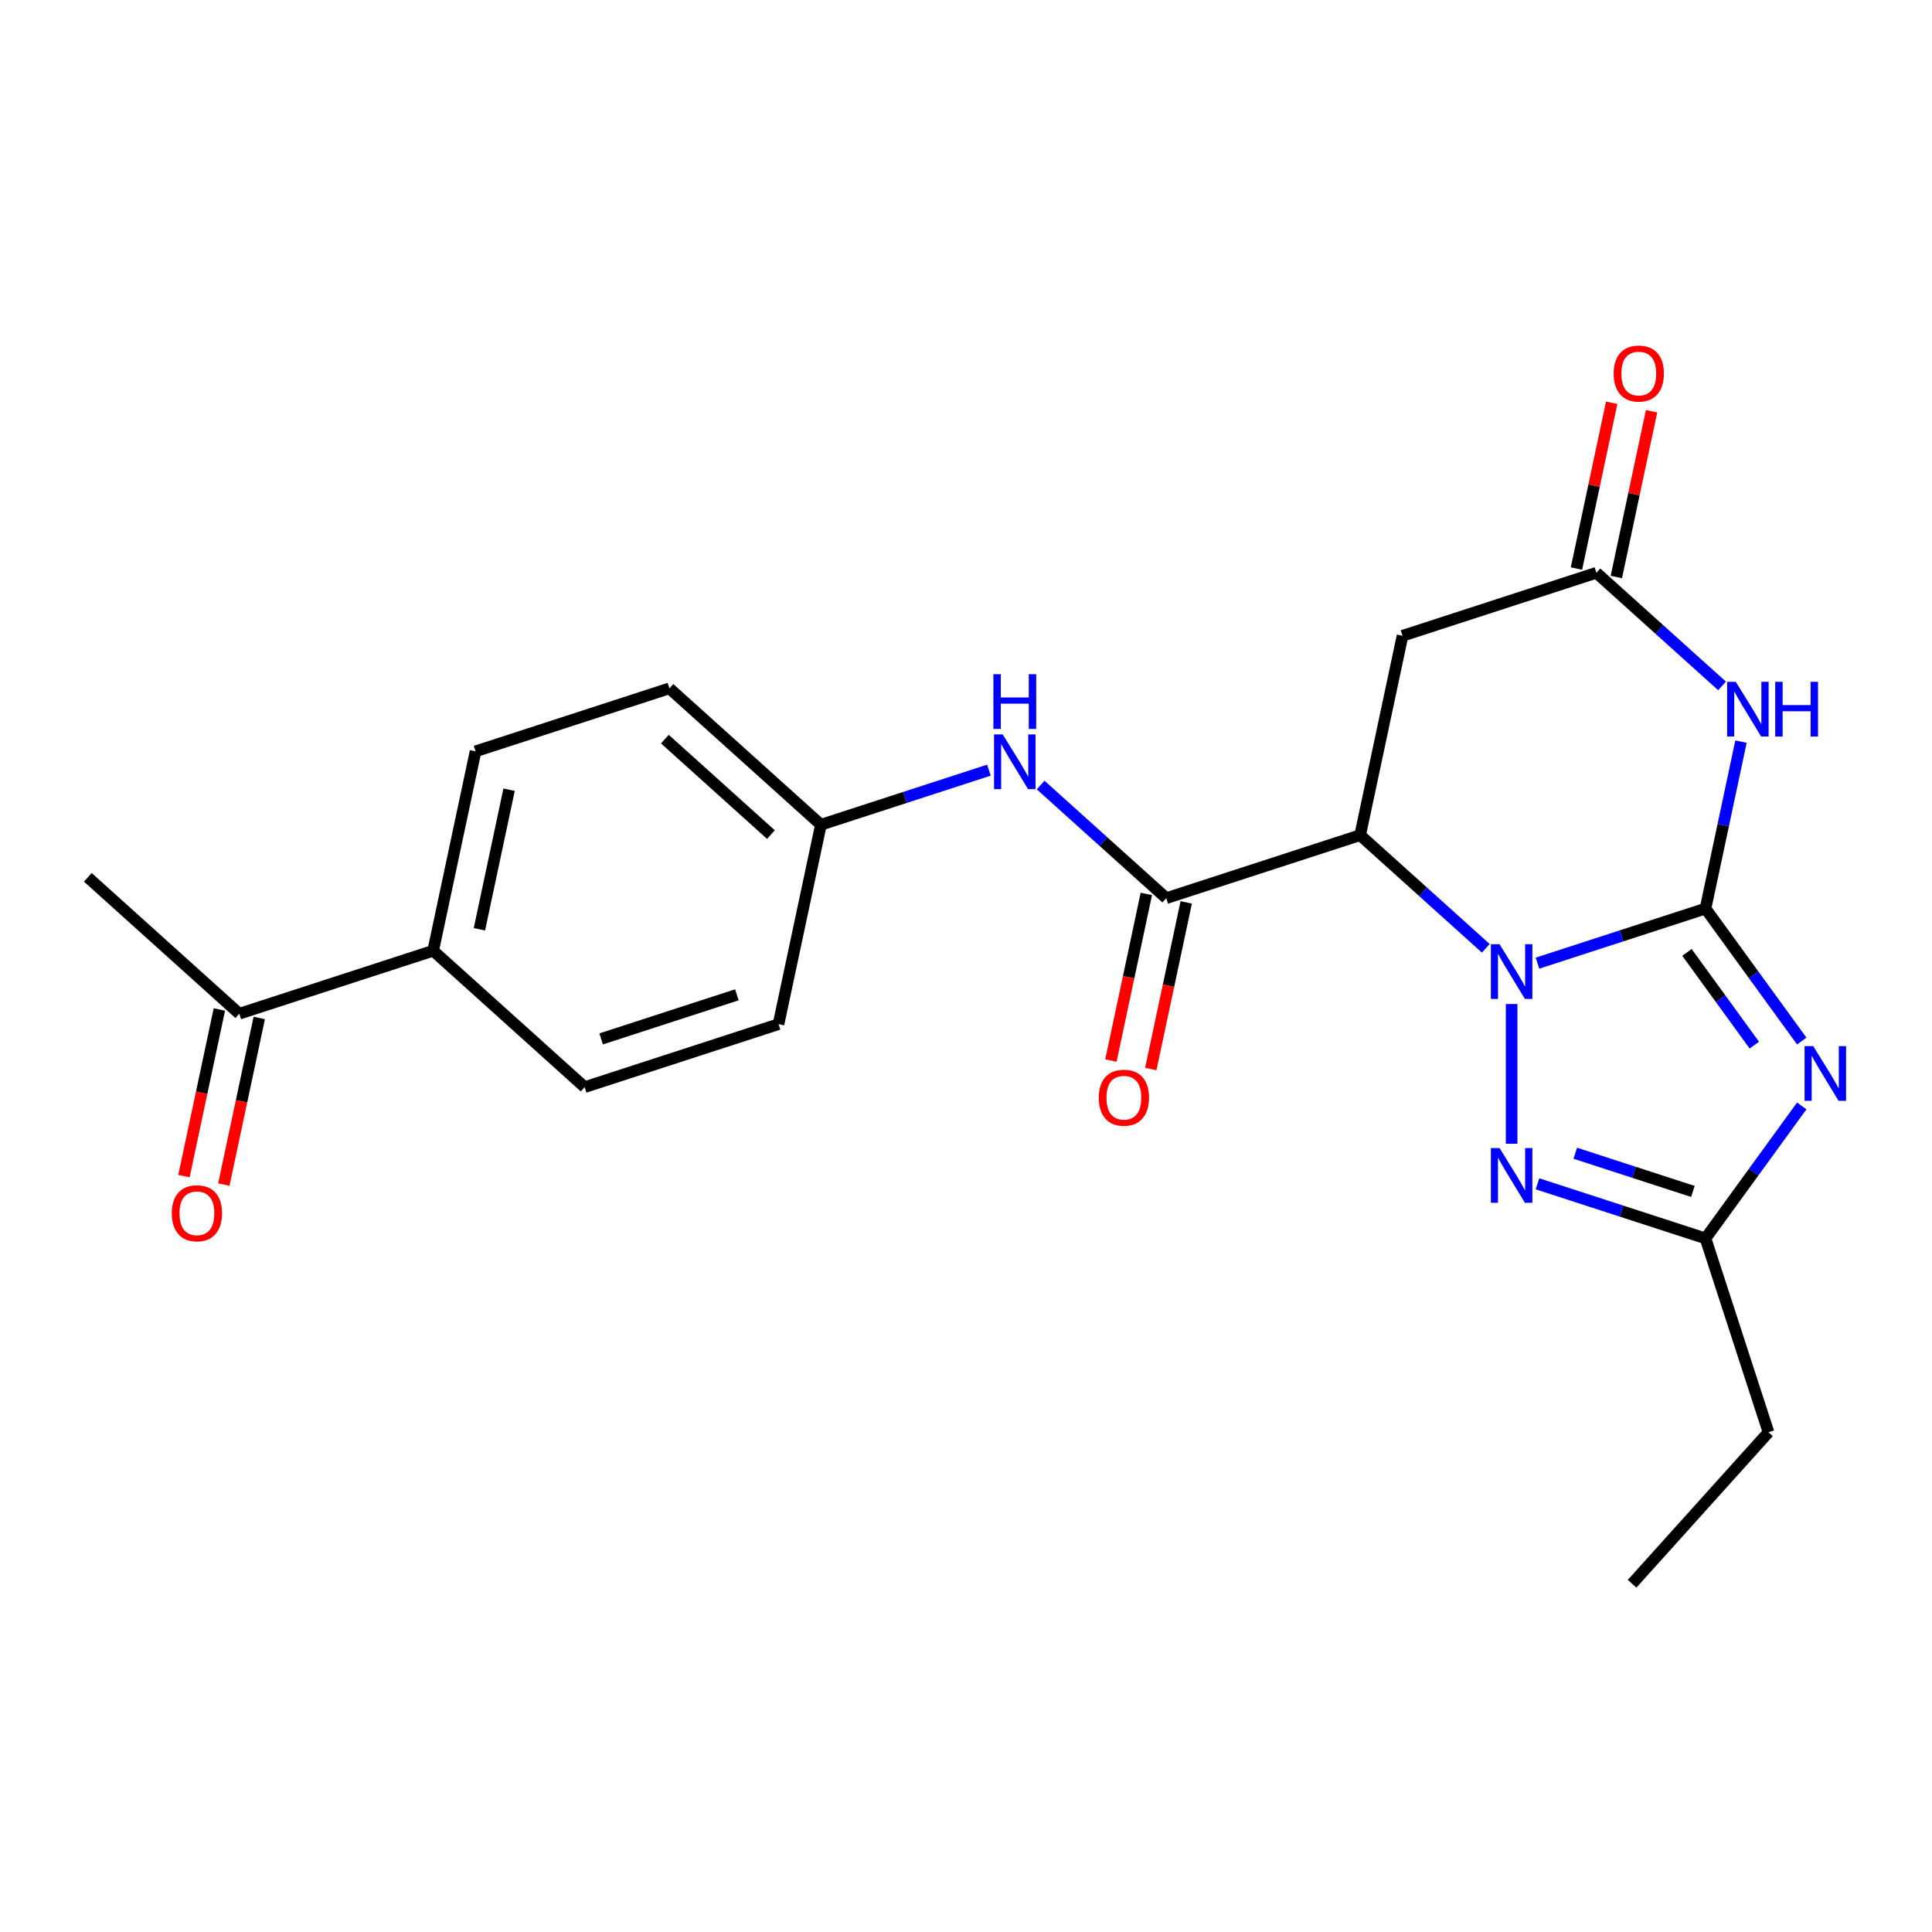 <?xml version='1.0' encoding='iso-8859-1'?>
<svg version='1.1' baseProfile='full'
              xmlns='http://www.w3.org/2000/svg'
                      xmlns:rdkit='http://www.rdkit.org/xml'
                      xmlns:xlink='http://www.w3.org/1999/xlink'
                  xml:space='preserve'
width='1000px' height='1000px' viewBox='0 0 1000 1000'>
<!-- END OF HEADER -->
<rect style='opacity:1.0;fill:#FFFFFF;stroke:none' width='1000' height='1000' x='0' y='0'> </rect>
<path class='bond-0' d='M 882.765,470.275 L 839.281,484.404' style='fill:none;fill-rule:evenodd;stroke:#000000;stroke-width:6px;stroke-linecap:butt;stroke-linejoin:miter;stroke-opacity:1' />
<path class='bond-0' d='M 839.281,484.404 L 795.796,498.533' style='fill:none;fill-rule:evenodd;stroke:#0000FF;stroke-width:6px;stroke-linecap:butt;stroke-linejoin:miter;stroke-opacity:1' />
<path class='bond-1' d='M 882.765,470.275 L 907.672,504.557' style='fill:none;fill-rule:evenodd;stroke:#000000;stroke-width:6px;stroke-linecap:butt;stroke-linejoin:miter;stroke-opacity:1' />
<path class='bond-1' d='M 907.672,504.557 L 932.579,538.838' style='fill:none;fill-rule:evenodd;stroke:#0000FF;stroke-width:6px;stroke-linecap:butt;stroke-linejoin:miter;stroke-opacity:1' />
<path class='bond-1' d='M 873.165,492.963 L 890.6,516.96' style='fill:none;fill-rule:evenodd;stroke:#000000;stroke-width:6px;stroke-linecap:butt;stroke-linejoin:miter;stroke-opacity:1' />
<path class='bond-1' d='M 890.6,516.96 L 908.035,540.957' style='fill:none;fill-rule:evenodd;stroke:#0000FF;stroke-width:6px;stroke-linecap:butt;stroke-linejoin:miter;stroke-opacity:1' />
<path class='bond-3' d='M 882.765,470.275 L 891.948,427.072' style='fill:none;fill-rule:evenodd;stroke:#000000;stroke-width:6px;stroke-linecap:butt;stroke-linejoin:miter;stroke-opacity:1' />
<path class='bond-3' d='M 891.948,427.072 L 901.132,383.868' style='fill:none;fill-rule:evenodd;stroke:#0000FF;stroke-width:6px;stroke-linecap:butt;stroke-linejoin:miter;stroke-opacity:1' />
<path class='bond-2' d='M 769.041,490.835 L 736.525,461.557' style='fill:none;fill-rule:evenodd;stroke:#0000FF;stroke-width:6px;stroke-linecap:butt;stroke-linejoin:miter;stroke-opacity:1' />
<path class='bond-2' d='M 736.525,461.557 L 704.008,432.279' style='fill:none;fill-rule:evenodd;stroke:#000000;stroke-width:6px;stroke-linecap:butt;stroke-linejoin:miter;stroke-opacity:1' />
<path class='bond-4' d='M 782.418,519.678 L 782.418,592.013' style='fill:none;fill-rule:evenodd;stroke:#0000FF;stroke-width:6px;stroke-linecap:butt;stroke-linejoin:miter;stroke-opacity:1' />
<path class='bond-6' d='M 932.579,572.433 L 907.672,606.714' style='fill:none;fill-rule:evenodd;stroke:#0000FF;stroke-width:6px;stroke-linecap:butt;stroke-linejoin:miter;stroke-opacity:1' />
<path class='bond-6' d='M 907.672,606.714 L 882.765,640.996' style='fill:none;fill-rule:evenodd;stroke:#000000;stroke-width:6px;stroke-linecap:butt;stroke-linejoin:miter;stroke-opacity:1' />
<path class='bond-5' d='M 704.008,432.279 L 603.662,464.884' style='fill:none;fill-rule:evenodd;stroke:#000000;stroke-width:6px;stroke-linecap:butt;stroke-linejoin:miter;stroke-opacity:1' />
<path class='bond-24' d='M 704.008,432.279 L 725.945,329.074' style='fill:none;fill-rule:evenodd;stroke:#000000;stroke-width:6px;stroke-linecap:butt;stroke-linejoin:miter;stroke-opacity:1' />
<path class='bond-7' d='M 891.324,355.025 L 858.808,325.747' style='fill:none;fill-rule:evenodd;stroke:#0000FF;stroke-width:6px;stroke-linecap:butt;stroke-linejoin:miter;stroke-opacity:1' />
<path class='bond-7' d='M 858.808,325.747 L 826.292,296.47' style='fill:none;fill-rule:evenodd;stroke:#000000;stroke-width:6px;stroke-linecap:butt;stroke-linejoin:miter;stroke-opacity:1' />
<path class='bond-23' d='M 795.796,612.738 L 839.281,626.867' style='fill:none;fill-rule:evenodd;stroke:#0000FF;stroke-width:6px;stroke-linecap:butt;stroke-linejoin:miter;stroke-opacity:1' />
<path class='bond-23' d='M 839.281,626.867 L 882.765,640.996' style='fill:none;fill-rule:evenodd;stroke:#000000;stroke-width:6px;stroke-linecap:butt;stroke-linejoin:miter;stroke-opacity:1' />
<path class='bond-23' d='M 815.362,596.907 L 845.802,606.797' style='fill:none;fill-rule:evenodd;stroke:#0000FF;stroke-width:6px;stroke-linecap:butt;stroke-linejoin:miter;stroke-opacity:1' />
<path class='bond-23' d='M 845.802,606.797 L 876.241,616.688' style='fill:none;fill-rule:evenodd;stroke:#000000;stroke-width:6px;stroke-linecap:butt;stroke-linejoin:miter;stroke-opacity:1' />
<path class='bond-9' d='M 603.662,464.884 L 571.146,435.607' style='fill:none;fill-rule:evenodd;stroke:#000000;stroke-width:6px;stroke-linecap:butt;stroke-linejoin:miter;stroke-opacity:1' />
<path class='bond-9' d='M 571.146,435.607 L 538.63,406.329' style='fill:none;fill-rule:evenodd;stroke:#0000FF;stroke-width:6px;stroke-linecap:butt;stroke-linejoin:miter;stroke-opacity:1' />
<path class='bond-10' d='M 593.341,462.69 L 584.175,505.814' style='fill:none;fill-rule:evenodd;stroke:#000000;stroke-width:6px;stroke-linecap:butt;stroke-linejoin:miter;stroke-opacity:1' />
<path class='bond-10' d='M 584.175,505.814 L 575.009,548.938' style='fill:none;fill-rule:evenodd;stroke:#FF0000;stroke-width:6px;stroke-linecap:butt;stroke-linejoin:miter;stroke-opacity:1' />
<path class='bond-10' d='M 613.982,467.078 L 604.816,510.202' style='fill:none;fill-rule:evenodd;stroke:#000000;stroke-width:6px;stroke-linecap:butt;stroke-linejoin:miter;stroke-opacity:1' />
<path class='bond-10' d='M 604.816,510.202 L 595.65,553.325' style='fill:none;fill-rule:evenodd;stroke:#FF0000;stroke-width:6px;stroke-linecap:butt;stroke-linejoin:miter;stroke-opacity:1' />
<path class='bond-20' d='M 882.765,640.996 L 915.37,741.342' style='fill:none;fill-rule:evenodd;stroke:#000000;stroke-width:6px;stroke-linecap:butt;stroke-linejoin:miter;stroke-opacity:1' />
<path class='bond-8' d='M 826.292,296.47 L 725.945,329.074' style='fill:none;fill-rule:evenodd;stroke:#000000;stroke-width:6px;stroke-linecap:butt;stroke-linejoin:miter;stroke-opacity:1' />
<path class='bond-13' d='M 836.613,298.663 L 845.732,255.76' style='fill:none;fill-rule:evenodd;stroke:#000000;stroke-width:6px;stroke-linecap:butt;stroke-linejoin:miter;stroke-opacity:1' />
<path class='bond-13' d='M 845.732,255.76 L 854.852,212.856' style='fill:none;fill-rule:evenodd;stroke:#FF0000;stroke-width:6px;stroke-linecap:butt;stroke-linejoin:miter;stroke-opacity:1' />
<path class='bond-13' d='M 815.972,294.276 L 825.091,251.372' style='fill:none;fill-rule:evenodd;stroke:#000000;stroke-width:6px;stroke-linecap:butt;stroke-linejoin:miter;stroke-opacity:1' />
<path class='bond-13' d='M 825.091,251.372 L 834.211,208.468' style='fill:none;fill-rule:evenodd;stroke:#FF0000;stroke-width:6px;stroke-linecap:butt;stroke-linejoin:miter;stroke-opacity:1' />
<path class='bond-15' d='M 511.874,398.63 L 468.389,412.759' style='fill:none;fill-rule:evenodd;stroke:#0000FF;stroke-width:6px;stroke-linecap:butt;stroke-linejoin:miter;stroke-opacity:1' />
<path class='bond-15' d='M 468.389,412.759 L 424.905,426.888' style='fill:none;fill-rule:evenodd;stroke:#000000;stroke-width:6px;stroke-linecap:butt;stroke-linejoin:miter;stroke-opacity:1' />
<path class='bond-11' d='M 123.864,524.702 L 224.211,492.098' style='fill:none;fill-rule:evenodd;stroke:#000000;stroke-width:6px;stroke-linecap:butt;stroke-linejoin:miter;stroke-opacity:1' />
<path class='bond-14' d='M 113.544,522.509 L 104.378,565.632' style='fill:none;fill-rule:evenodd;stroke:#000000;stroke-width:6px;stroke-linecap:butt;stroke-linejoin:miter;stroke-opacity:1' />
<path class='bond-14' d='M 104.378,565.632 L 95.211,608.756' style='fill:none;fill-rule:evenodd;stroke:#FF0000;stroke-width:6px;stroke-linecap:butt;stroke-linejoin:miter;stroke-opacity:1' />
<path class='bond-14' d='M 134.185,526.896 L 125.019,570.02' style='fill:none;fill-rule:evenodd;stroke:#000000;stroke-width:6px;stroke-linecap:butt;stroke-linejoin:miter;stroke-opacity:1' />
<path class='bond-14' d='M 125.019,570.02 L 115.852,613.143' style='fill:none;fill-rule:evenodd;stroke:#FF0000;stroke-width:6px;stroke-linecap:butt;stroke-linejoin:miter;stroke-opacity:1' />
<path class='bond-21' d='M 123.864,524.702 L 45.455,454.102' style='fill:none;fill-rule:evenodd;stroke:#000000;stroke-width:6px;stroke-linecap:butt;stroke-linejoin:miter;stroke-opacity:1' />
<path class='bond-12' d='M 224.211,492.098 L 246.148,388.892' style='fill:none;fill-rule:evenodd;stroke:#000000;stroke-width:6px;stroke-linecap:butt;stroke-linejoin:miter;stroke-opacity:1' />
<path class='bond-12' d='M 248.143,481.004 L 263.499,408.761' style='fill:none;fill-rule:evenodd;stroke:#000000;stroke-width:6px;stroke-linecap:butt;stroke-linejoin:miter;stroke-opacity:1' />
<path class='bond-25' d='M 224.211,492.098 L 302.621,562.698' style='fill:none;fill-rule:evenodd;stroke:#000000;stroke-width:6px;stroke-linecap:butt;stroke-linejoin:miter;stroke-opacity:1' />
<path class='bond-18' d='M 424.905,426.888 L 402.968,530.093' style='fill:none;fill-rule:evenodd;stroke:#000000;stroke-width:6px;stroke-linecap:butt;stroke-linejoin:miter;stroke-opacity:1' />
<path class='bond-19' d='M 424.905,426.888 L 346.495,356.288' style='fill:none;fill-rule:evenodd;stroke:#000000;stroke-width:6px;stroke-linecap:butt;stroke-linejoin:miter;stroke-opacity:1' />
<path class='bond-19' d='M 399.023,431.98 L 344.136,382.56' style='fill:none;fill-rule:evenodd;stroke:#000000;stroke-width:6px;stroke-linecap:butt;stroke-linejoin:miter;stroke-opacity:1' />
<path class='bond-16' d='M 302.621,562.698 L 402.968,530.093' style='fill:none;fill-rule:evenodd;stroke:#000000;stroke-width:6px;stroke-linecap:butt;stroke-linejoin:miter;stroke-opacity:1' />
<path class='bond-16' d='M 311.152,537.738 L 381.395,514.915' style='fill:none;fill-rule:evenodd;stroke:#000000;stroke-width:6px;stroke-linecap:butt;stroke-linejoin:miter;stroke-opacity:1' />
<path class='bond-17' d='M 246.148,388.892 L 346.495,356.288' style='fill:none;fill-rule:evenodd;stroke:#000000;stroke-width:6px;stroke-linecap:butt;stroke-linejoin:miter;stroke-opacity:1' />
<path class='bond-22' d='M 915.37,741.342 L 844.769,819.752' style='fill:none;fill-rule:evenodd;stroke:#000000;stroke-width:6px;stroke-linecap:butt;stroke-linejoin:miter;stroke-opacity:1' />
<path  class='atom-1' d='M 776.158 488.72
L 785.438 503.72
Q 786.358 505.2, 787.838 507.88
Q 789.318 510.56, 789.398 510.72
L 789.398 488.72
L 793.158 488.72
L 793.158 517.04
L 789.278 517.04
L 779.318 500.64
Q 778.158 498.72, 776.918 496.52
Q 775.718 494.32, 775.358 493.64
L 775.358 517.04
L 771.678 517.04
L 771.678 488.72
L 776.158 488.72
' fill='#0000FF'/>
<path  class='atom-2' d='M 938.523 541.476
L 947.803 556.476
Q 948.723 557.956, 950.203 560.636
Q 951.683 563.316, 951.763 563.476
L 951.763 541.476
L 955.523 541.476
L 955.523 569.796
L 951.643 569.796
L 941.683 553.396
Q 940.523 551.476, 939.283 549.276
Q 938.083 547.076, 937.723 546.396
L 937.723 569.796
L 934.043 569.796
L 934.043 541.476
L 938.523 541.476
' fill='#0000FF'/>
<path  class='atom-4' d='M 898.442 352.91
L 907.722 367.91
Q 908.642 369.39, 910.122 372.07
Q 911.602 374.75, 911.682 374.91
L 911.682 352.91
L 915.442 352.91
L 915.442 381.23
L 911.562 381.23
L 901.602 364.83
Q 900.442 362.91, 899.202 360.71
Q 898.002 358.51, 897.642 357.83
L 897.642 381.23
L 893.962 381.23
L 893.962 352.91
L 898.442 352.91
' fill='#0000FF'/>
<path  class='atom-4' d='M 918.842 352.91
L 922.682 352.91
L 922.682 364.95
L 937.162 364.95
L 937.162 352.91
L 941.002 352.91
L 941.002 381.23
L 937.162 381.23
L 937.162 368.15
L 922.682 368.15
L 922.682 381.23
L 918.842 381.23
L 918.842 352.91
' fill='#0000FF'/>
<path  class='atom-5' d='M 776.158 594.231
L 785.438 609.231
Q 786.358 610.711, 787.838 613.391
Q 789.318 616.071, 789.398 616.231
L 789.398 594.231
L 793.158 594.231
L 793.158 622.551
L 789.278 622.551
L 779.318 606.151
Q 778.158 604.231, 776.918 602.031
Q 775.718 599.831, 775.358 599.151
L 775.358 622.551
L 771.678 622.551
L 771.678 594.231
L 776.158 594.231
' fill='#0000FF'/>
<path  class='atom-10' d='M 518.992 380.124
L 528.272 395.124
Q 529.192 396.604, 530.672 399.284
Q 532.152 401.964, 532.232 402.124
L 532.232 380.124
L 535.992 380.124
L 535.992 408.444
L 532.112 408.444
L 522.152 392.044
Q 520.992 390.124, 519.752 387.924
Q 518.552 385.724, 518.192 385.044
L 518.192 408.444
L 514.512 408.444
L 514.512 380.124
L 518.992 380.124
' fill='#0000FF'/>
<path  class='atom-10' d='M 514.172 348.972
L 518.012 348.972
L 518.012 361.012
L 532.492 361.012
L 532.492 348.972
L 536.332 348.972
L 536.332 377.292
L 532.492 377.292
L 532.492 364.212
L 518.012 364.212
L 518.012 377.292
L 514.172 377.292
L 514.172 348.972
' fill='#0000FF'/>
<path  class='atom-11' d='M 568.725 568.169
Q 568.725 561.369, 572.085 557.569
Q 575.445 553.769, 581.725 553.769
Q 588.005 553.769, 591.365 557.569
Q 594.725 561.369, 594.725 568.169
Q 594.725 575.049, 591.325 578.969
Q 587.925 582.849, 581.725 582.849
Q 575.485 582.849, 572.085 578.969
Q 568.725 575.089, 568.725 568.169
M 581.725 579.649
Q 586.045 579.649, 588.365 576.769
Q 590.725 573.849, 590.725 568.169
Q 590.725 562.609, 588.365 559.809
Q 586.045 556.969, 581.725 556.969
Q 577.405 556.969, 575.045 559.769
Q 572.725 562.569, 572.725 568.169
Q 572.725 573.889, 575.045 576.769
Q 577.405 579.649, 581.725 579.649
' fill='#FF0000'/>
<path  class='atom-14' d='M 835.229 193.344
Q 835.229 186.544, 838.589 182.744
Q 841.949 178.944, 848.229 178.944
Q 854.509 178.944, 857.869 182.744
Q 861.229 186.544, 861.229 193.344
Q 861.229 200.224, 857.829 204.144
Q 854.429 208.024, 848.229 208.024
Q 841.989 208.024, 838.589 204.144
Q 835.229 200.264, 835.229 193.344
M 848.229 204.824
Q 852.549 204.824, 854.869 201.944
Q 857.229 199.024, 857.229 193.344
Q 857.229 187.784, 854.869 184.984
Q 852.549 182.144, 848.229 182.144
Q 843.909 182.144, 841.549 184.944
Q 839.229 187.744, 839.229 193.344
Q 839.229 199.064, 841.549 201.944
Q 843.909 204.824, 848.229 204.824
' fill='#FF0000'/>
<path  class='atom-15' d='M 88.927 627.987
Q 88.927 621.187, 92.287 617.387
Q 95.647 613.587, 101.927 613.587
Q 108.207 613.587, 111.567 617.387
Q 114.927 621.187, 114.927 627.987
Q 114.927 634.867, 111.527 638.787
Q 108.127 642.667, 101.927 642.667
Q 95.688 642.667, 92.287 638.787
Q 88.927 634.907, 88.927 627.987
M 101.927 639.467
Q 106.247 639.467, 108.567 636.587
Q 110.927 633.667, 110.927 627.987
Q 110.927 622.427, 108.567 619.627
Q 106.247 616.787, 101.927 616.787
Q 97.608 616.787, 95.248 619.587
Q 92.927 622.387, 92.927 627.987
Q 92.927 633.707, 95.248 636.587
Q 97.608 639.467, 101.927 639.467
' fill='#FF0000'/>
</svg>
